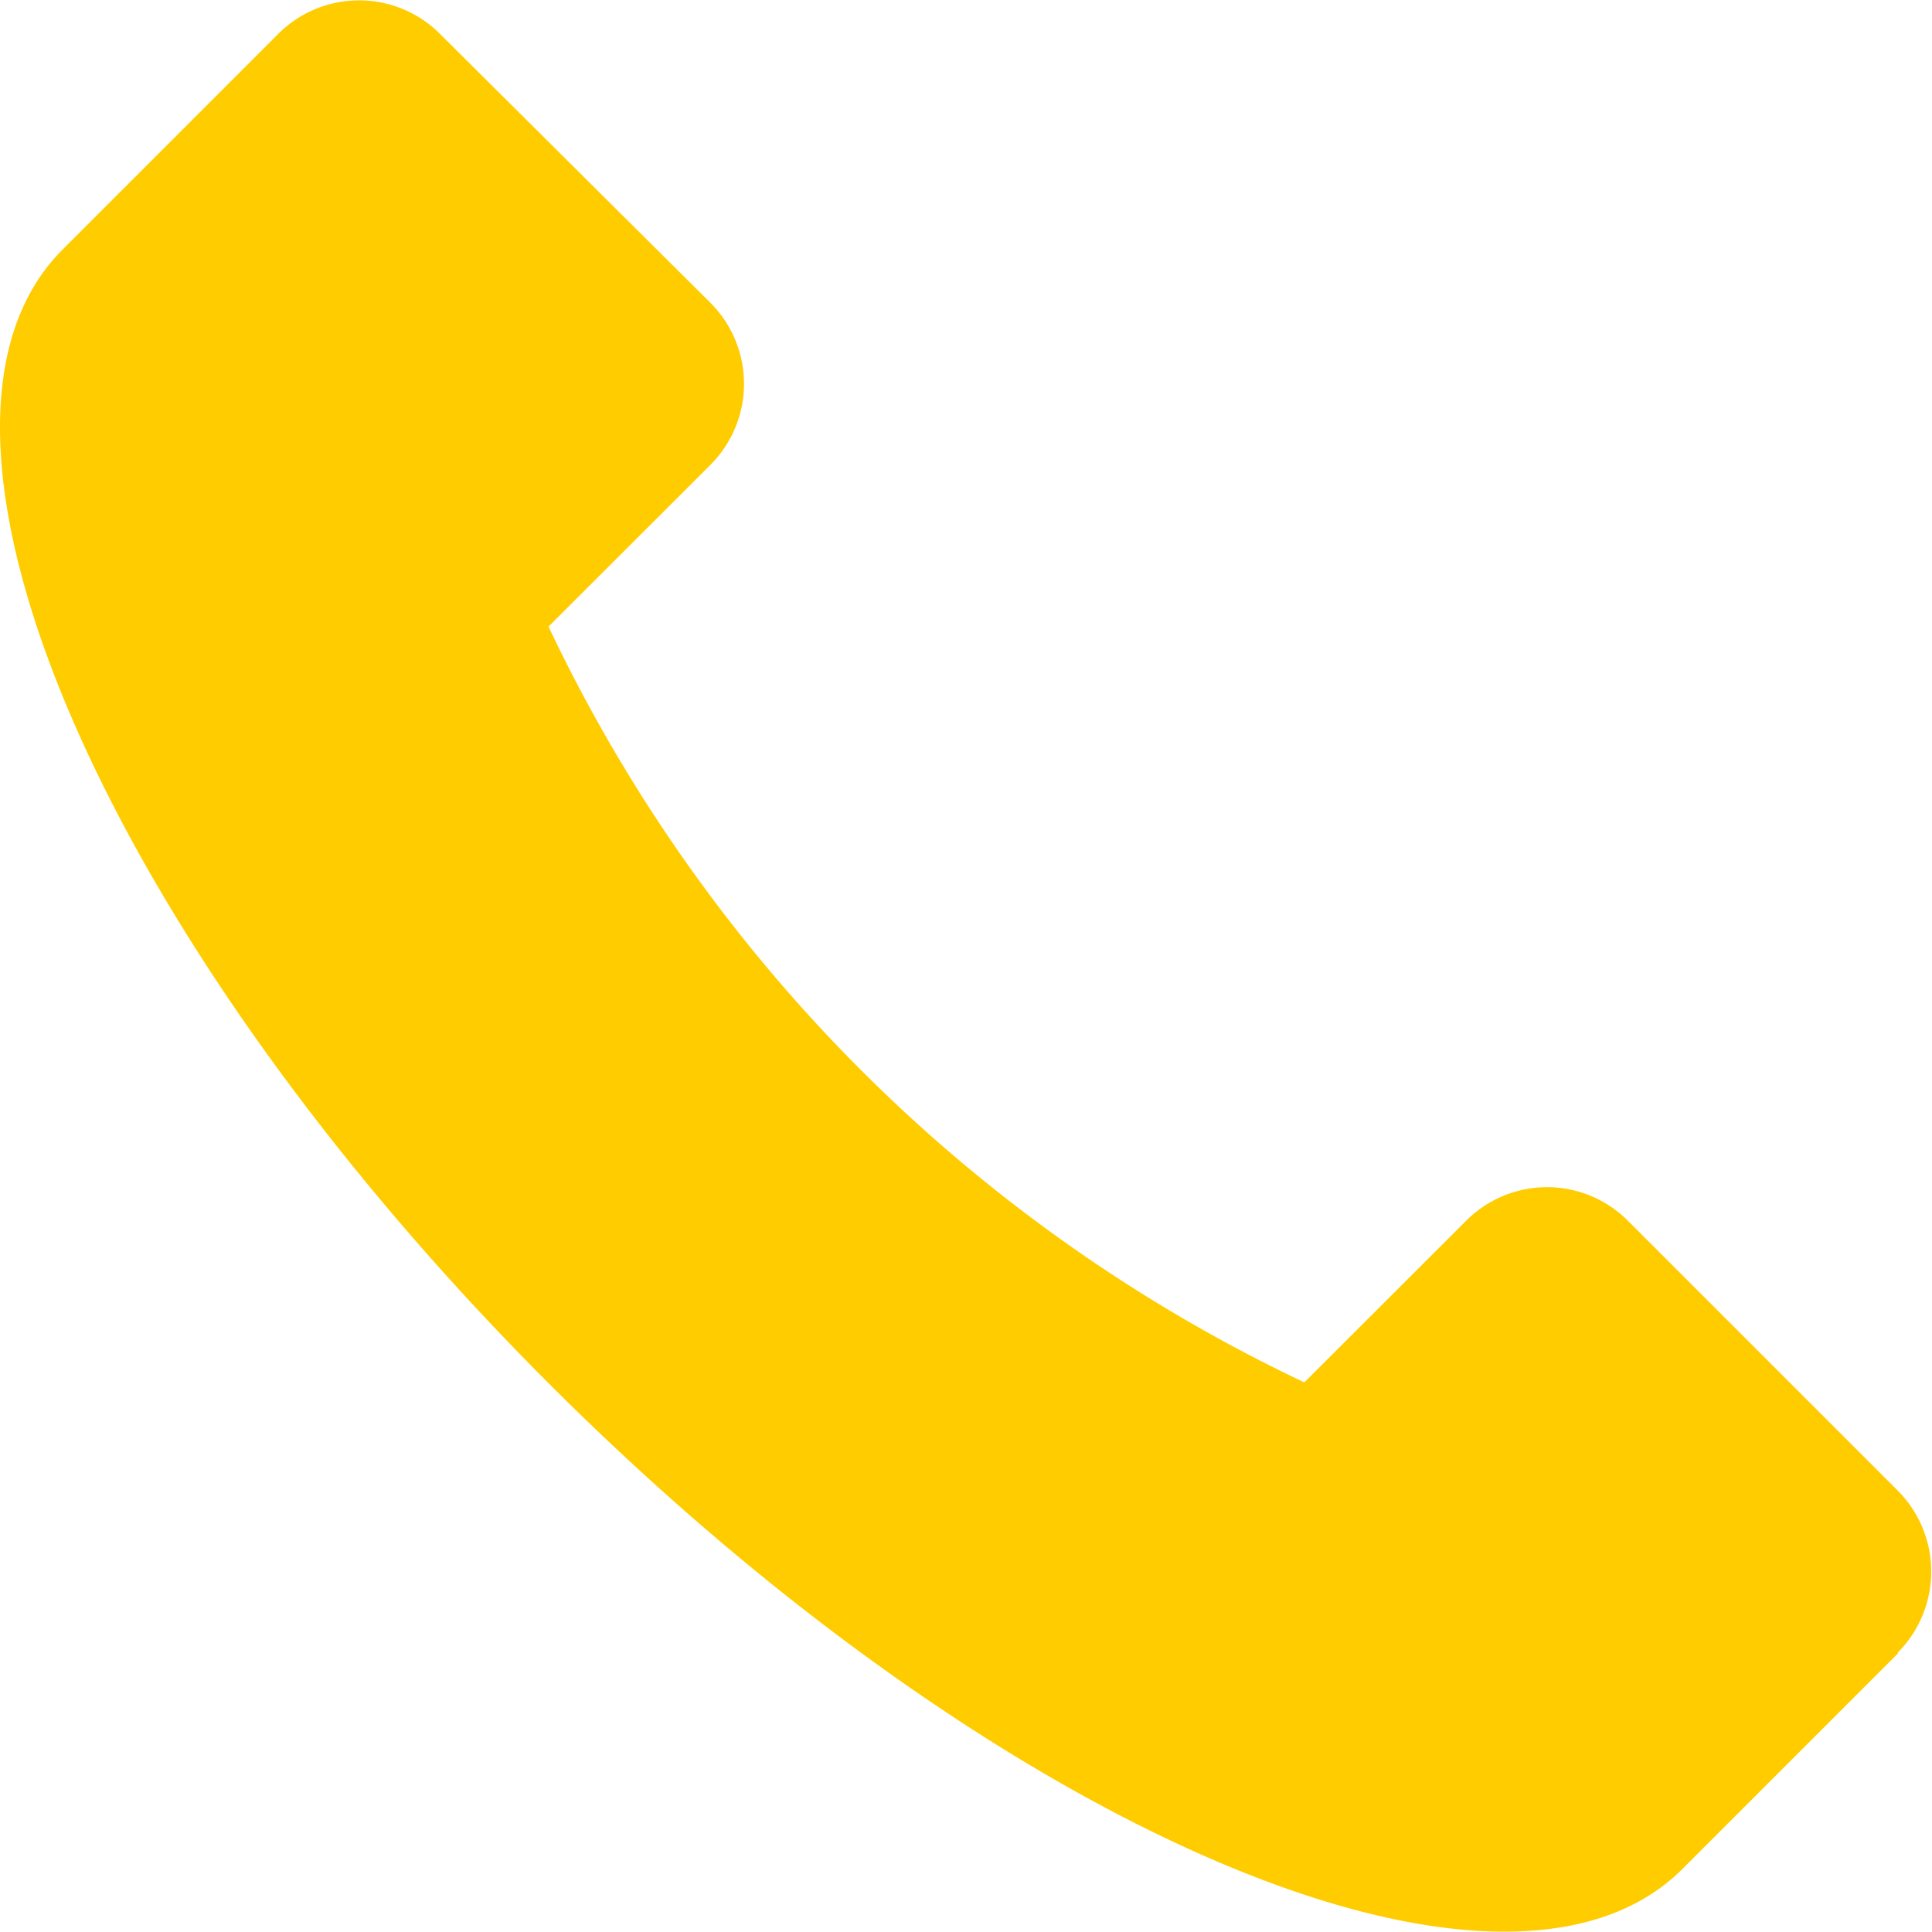 <?xml version="1.0" encoding="UTF-8"?> <svg xmlns="http://www.w3.org/2000/svg" viewBox="0 0 125.46 125.45"><defs><style>.cls-1{fill:#fc0;}</style></defs><g id="Camada_2" data-name="Camada 2"><g id="Camada_1-2" data-name="Camada 1"><path class="cls-1" d="M123.26,107.36l-14,14C97.62,133,64.65,118.87,35.62,89.82S-7.56,27.82,4.07,16.2l14-14a7.42,7.42,0,0,1,10.5,0l0,0L46.13,19.66a7.44,7.44,0,0,1,0,10.53L35.62,40.69A103.1,103.1,0,0,0,84.7,89.77l10.51-10.5a7.42,7.42,0,0,1,10.5,0l0,0,17.52,17.52a7.45,7.45,0,0,1,0,10.53Z"></path></g></g></svg> 